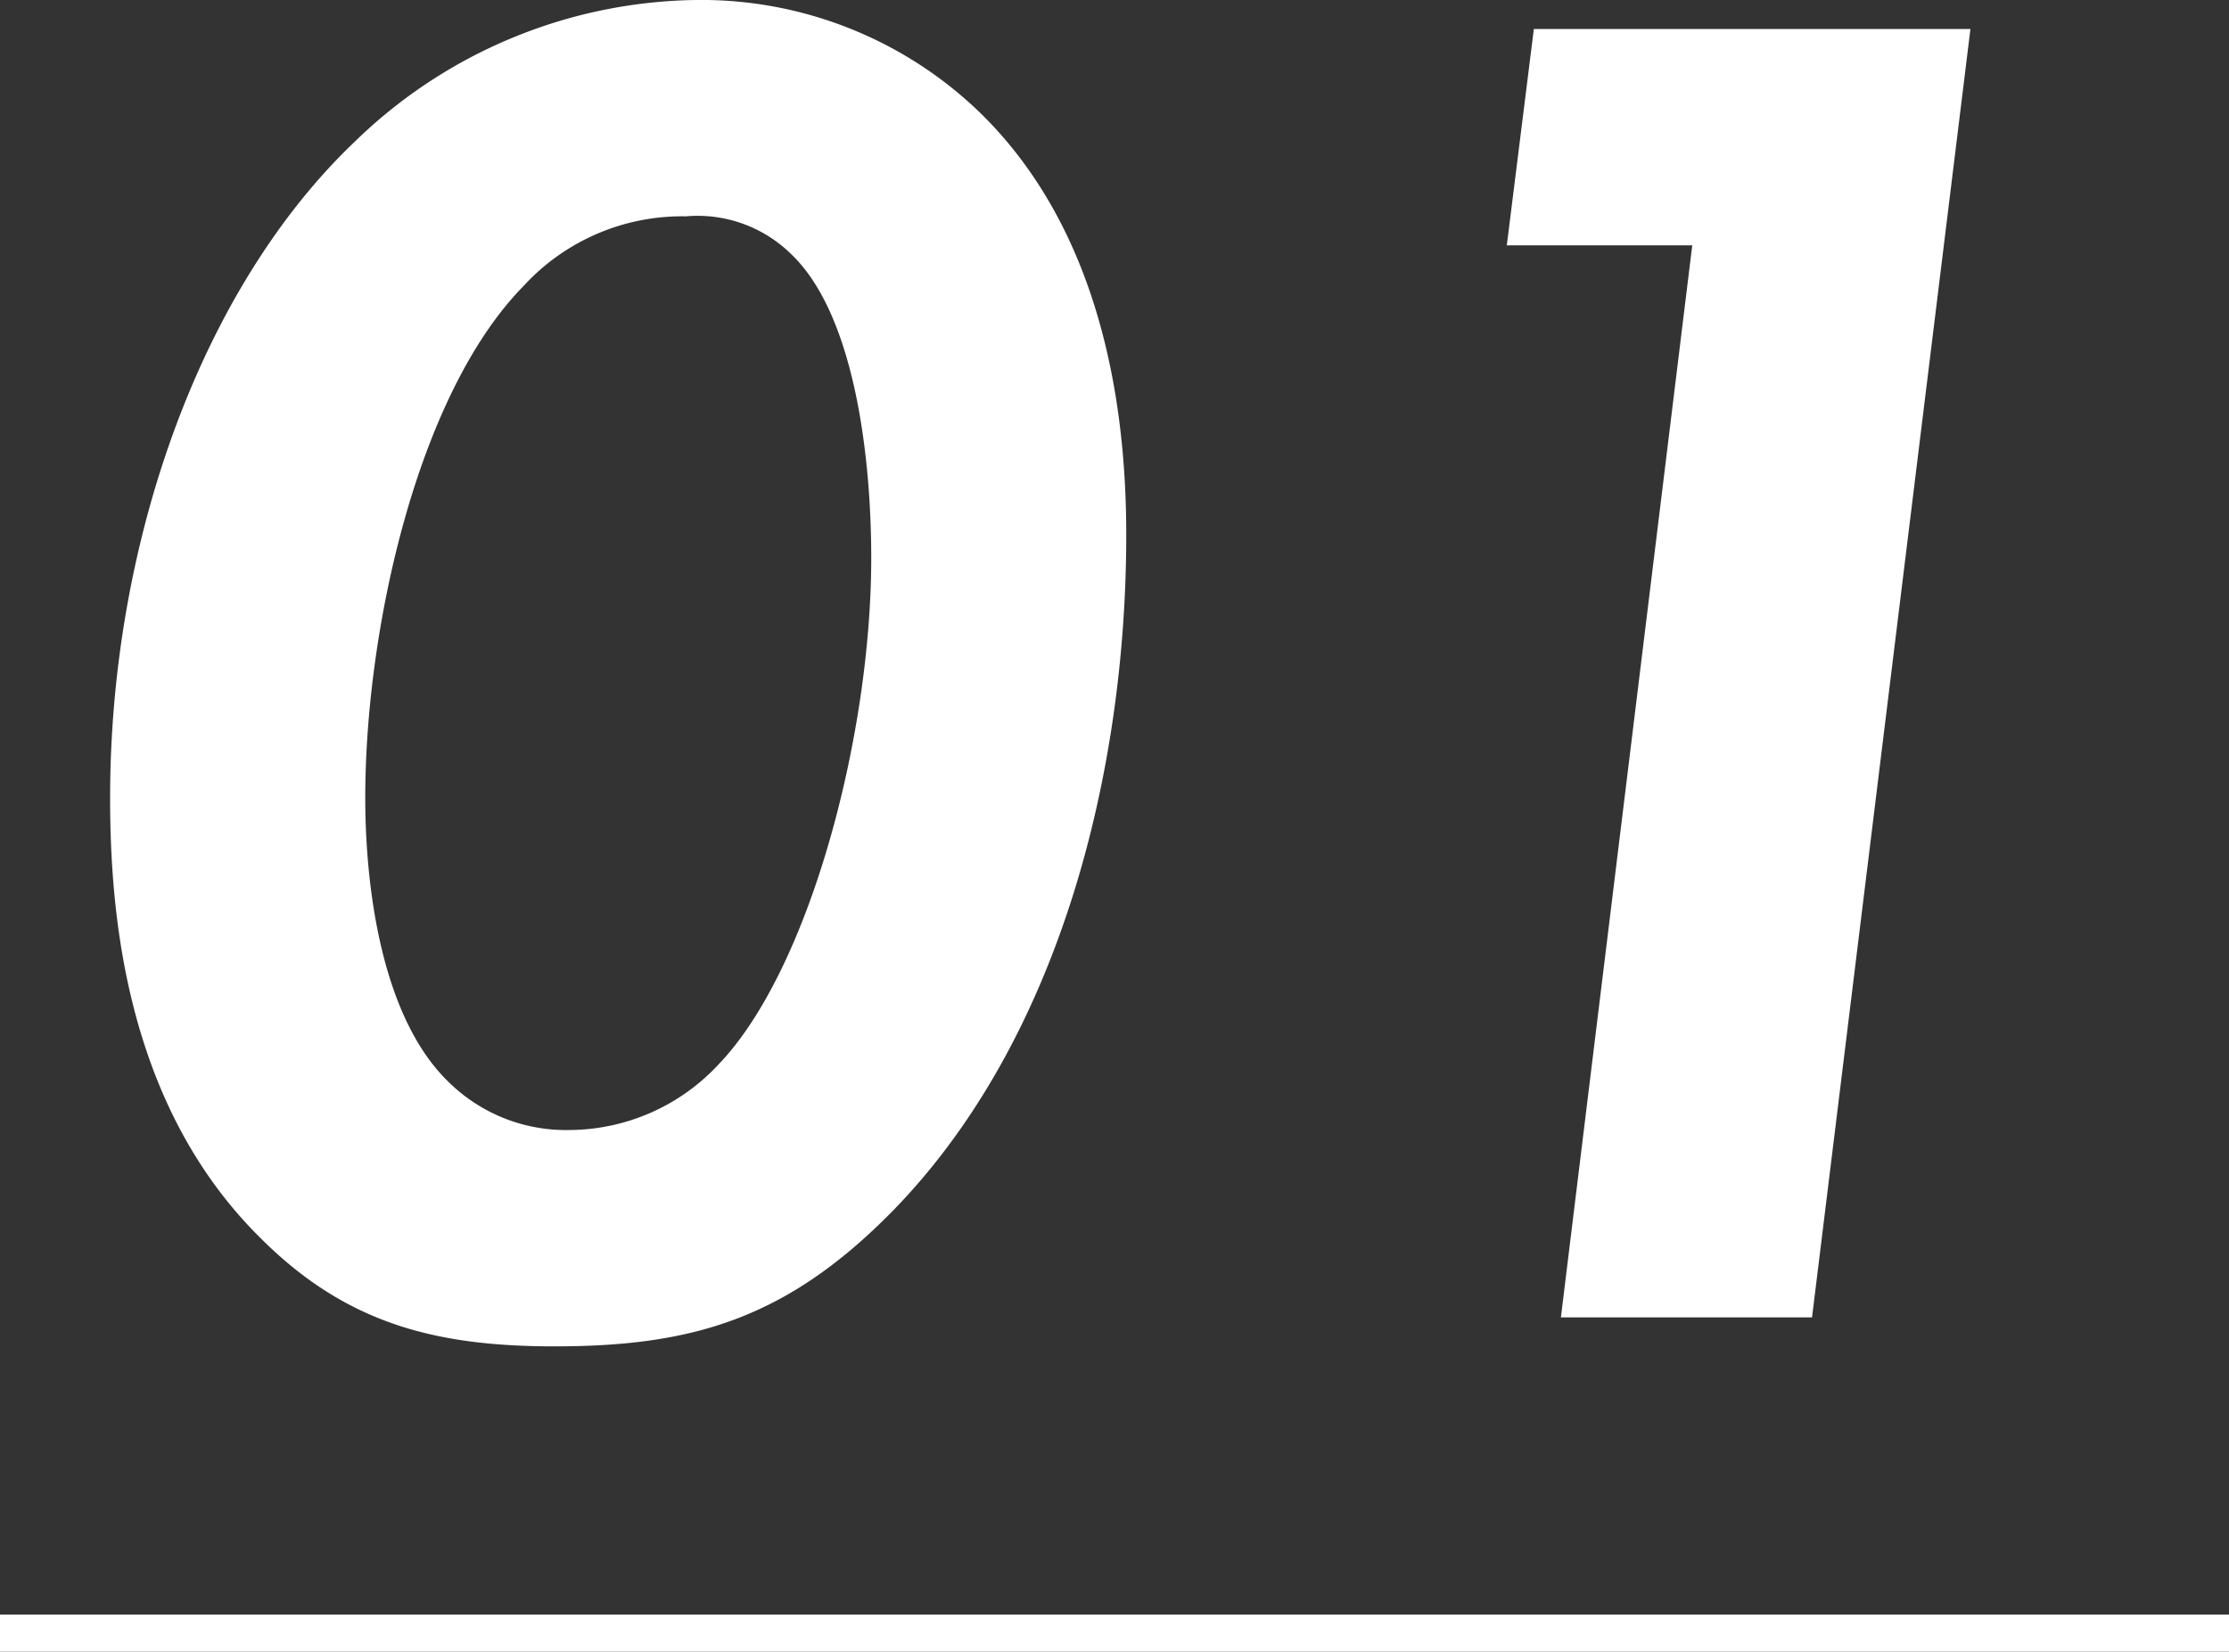 <svg xmlns="http://www.w3.org/2000/svg" width="60" height="44.464" viewBox="0 0 60 44.464">
  <rect x="0" y="0" width="60" height="44.464" fill="#333333" stroke="none"/>
  <g id="グループ_319" data-name="グループ 319" transform="translate(-2386 -2501.536)">
    <path id="パス_977" data-name="パス 977" d="M14.924.78c3.692,0,6.24-.728,9.1-3.64,4.524-4.628,6.292-11.856,6.292-18.2,0-2.964-.468-7.956-3.9-11.336a10.791,10.791,0,0,0-7.7-3.068,13.417,13.417,0,0,0-9.152,3.8c-4.16,3.952-6.6,10.816-6.6,17.68,0,3.12.416,8.268,4.056,11.856C9.308.156,11.7.78,14.924.78ZM18.46-29.64a3.594,3.594,0,0,1,2.86,1.04c1.664,1.612,2.132,5.356,2.132,8.164,0,4.784-1.664,11.076-4.108,13.624a5.509,5.509,0,0,1-4,1.768,4.5,4.5,0,0,1-3.276-1.3c-1.82-1.768-2.236-5.3-2.236-7.644,0-4.524,1.4-10.868,4.264-13.78A5.786,5.786,0,0,1,18.46-29.64ZM42.016,0h6.76L53.04-34.684H41.288L40.56-28.86h4.992Z" transform="translate(2386 2537)" fill="#fff"/>
    <path id="パス_976" data-name="パス 976" d="M0,0H60V1H0Z" transform="translate(2386 2545)" fill="#fff"/>
  </g>
</svg>
